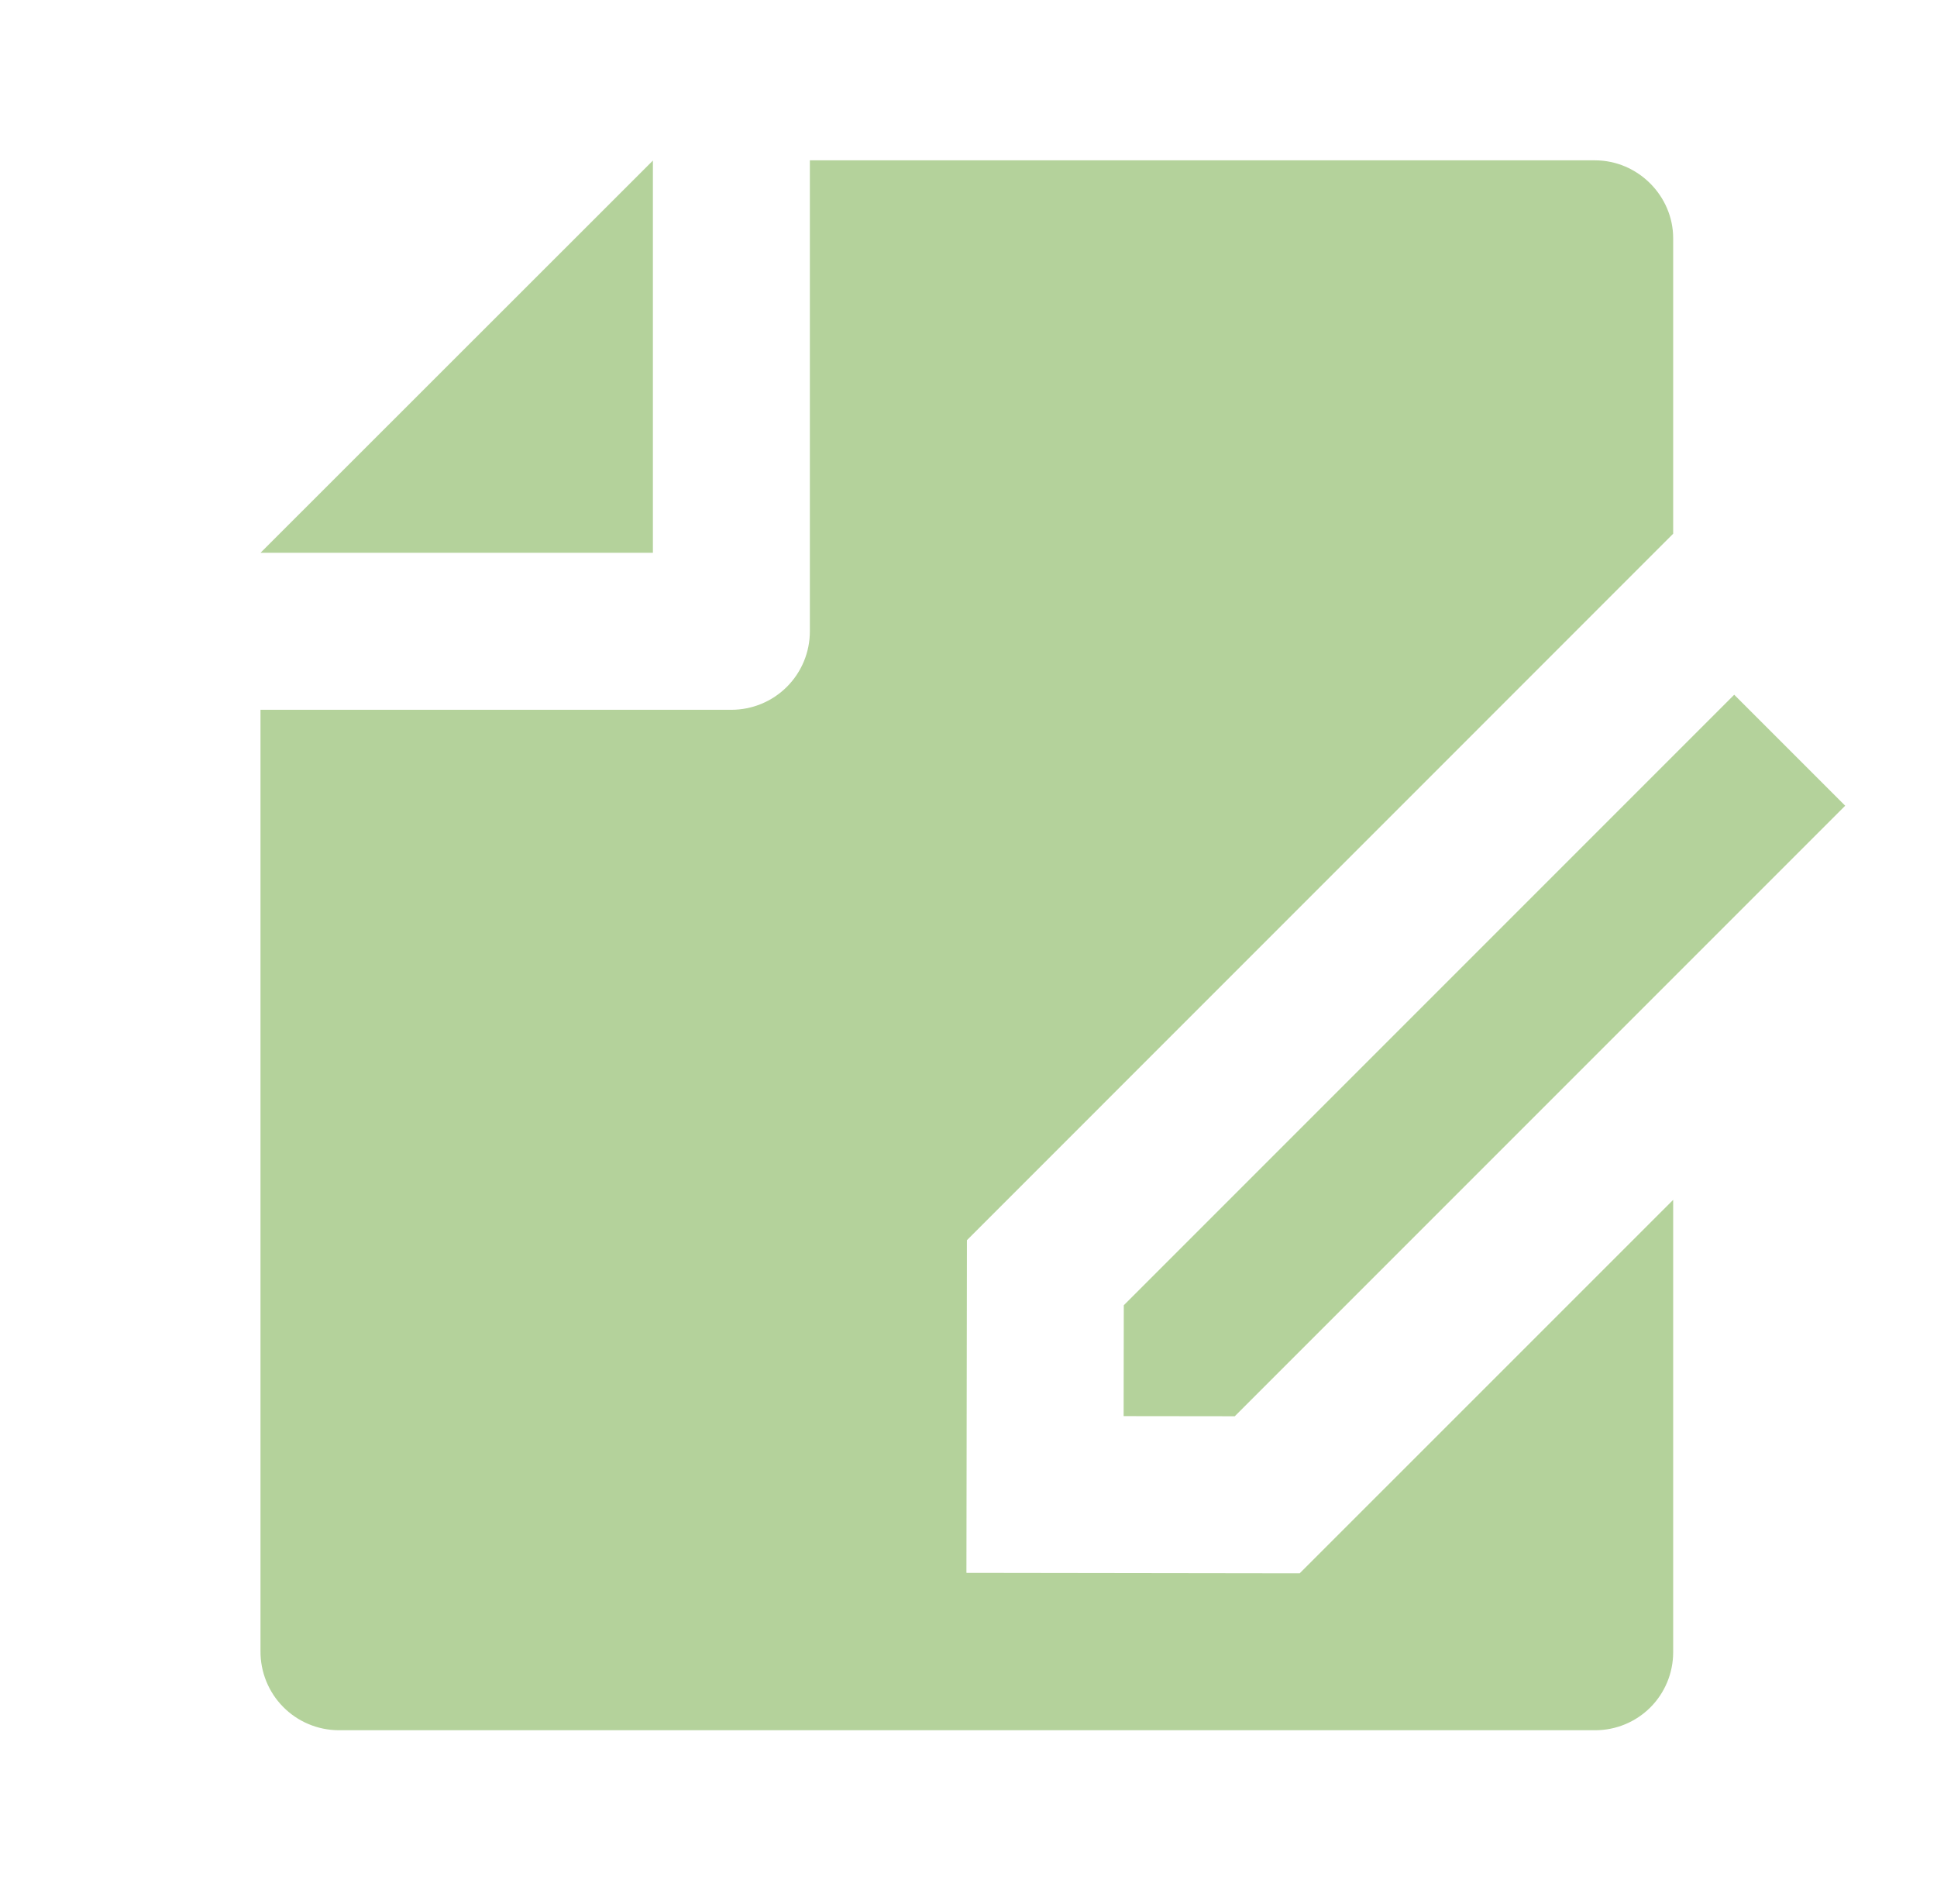 <svg width="58" height="57" viewBox="0 0 58 57" fill="none" xmlns="http://www.w3.org/2000/svg">
<g clip-path="url(#clip0_4892_10603)">
<path d="M50.1 35.921V49.469C50.099 50.088 49.853 50.681 49.416 51.118C48.978 51.555 48.385 51.8 47.767 51.8H10.134C9.825 51.798 9.52 51.735 9.236 51.615C8.951 51.495 8.693 51.32 8.477 51.1C8.26 50.881 8.089 50.62 7.973 50.334C7.857 50.048 7.798 49.742 7.8 49.434V21.25H21.9C22.523 21.25 23.121 21.003 23.562 20.562C24.003 20.121 24.25 19.524 24.25 18.9V4.8H47.755C49.05 4.8 50.1 5.87 50.1 7.131V15.979L28.953 37.129L28.938 47.089L38.916 47.103L50.1 35.921ZM51.928 20.799L55.251 24.122L36.973 42.4L33.645 42.396L33.65 39.077L51.928 20.799V20.799ZM7.8 16.55L19.55 4.807V16.55H7.8Z" fill="#B4D29B"/>
</g>
<defs>
<clipPath id="clip0_4892_10603">
<rect width="56.4" height="56.4" fill="white" transform="translate(0.75 0.1)"/>
</clipPath>
</defs>
</svg>
